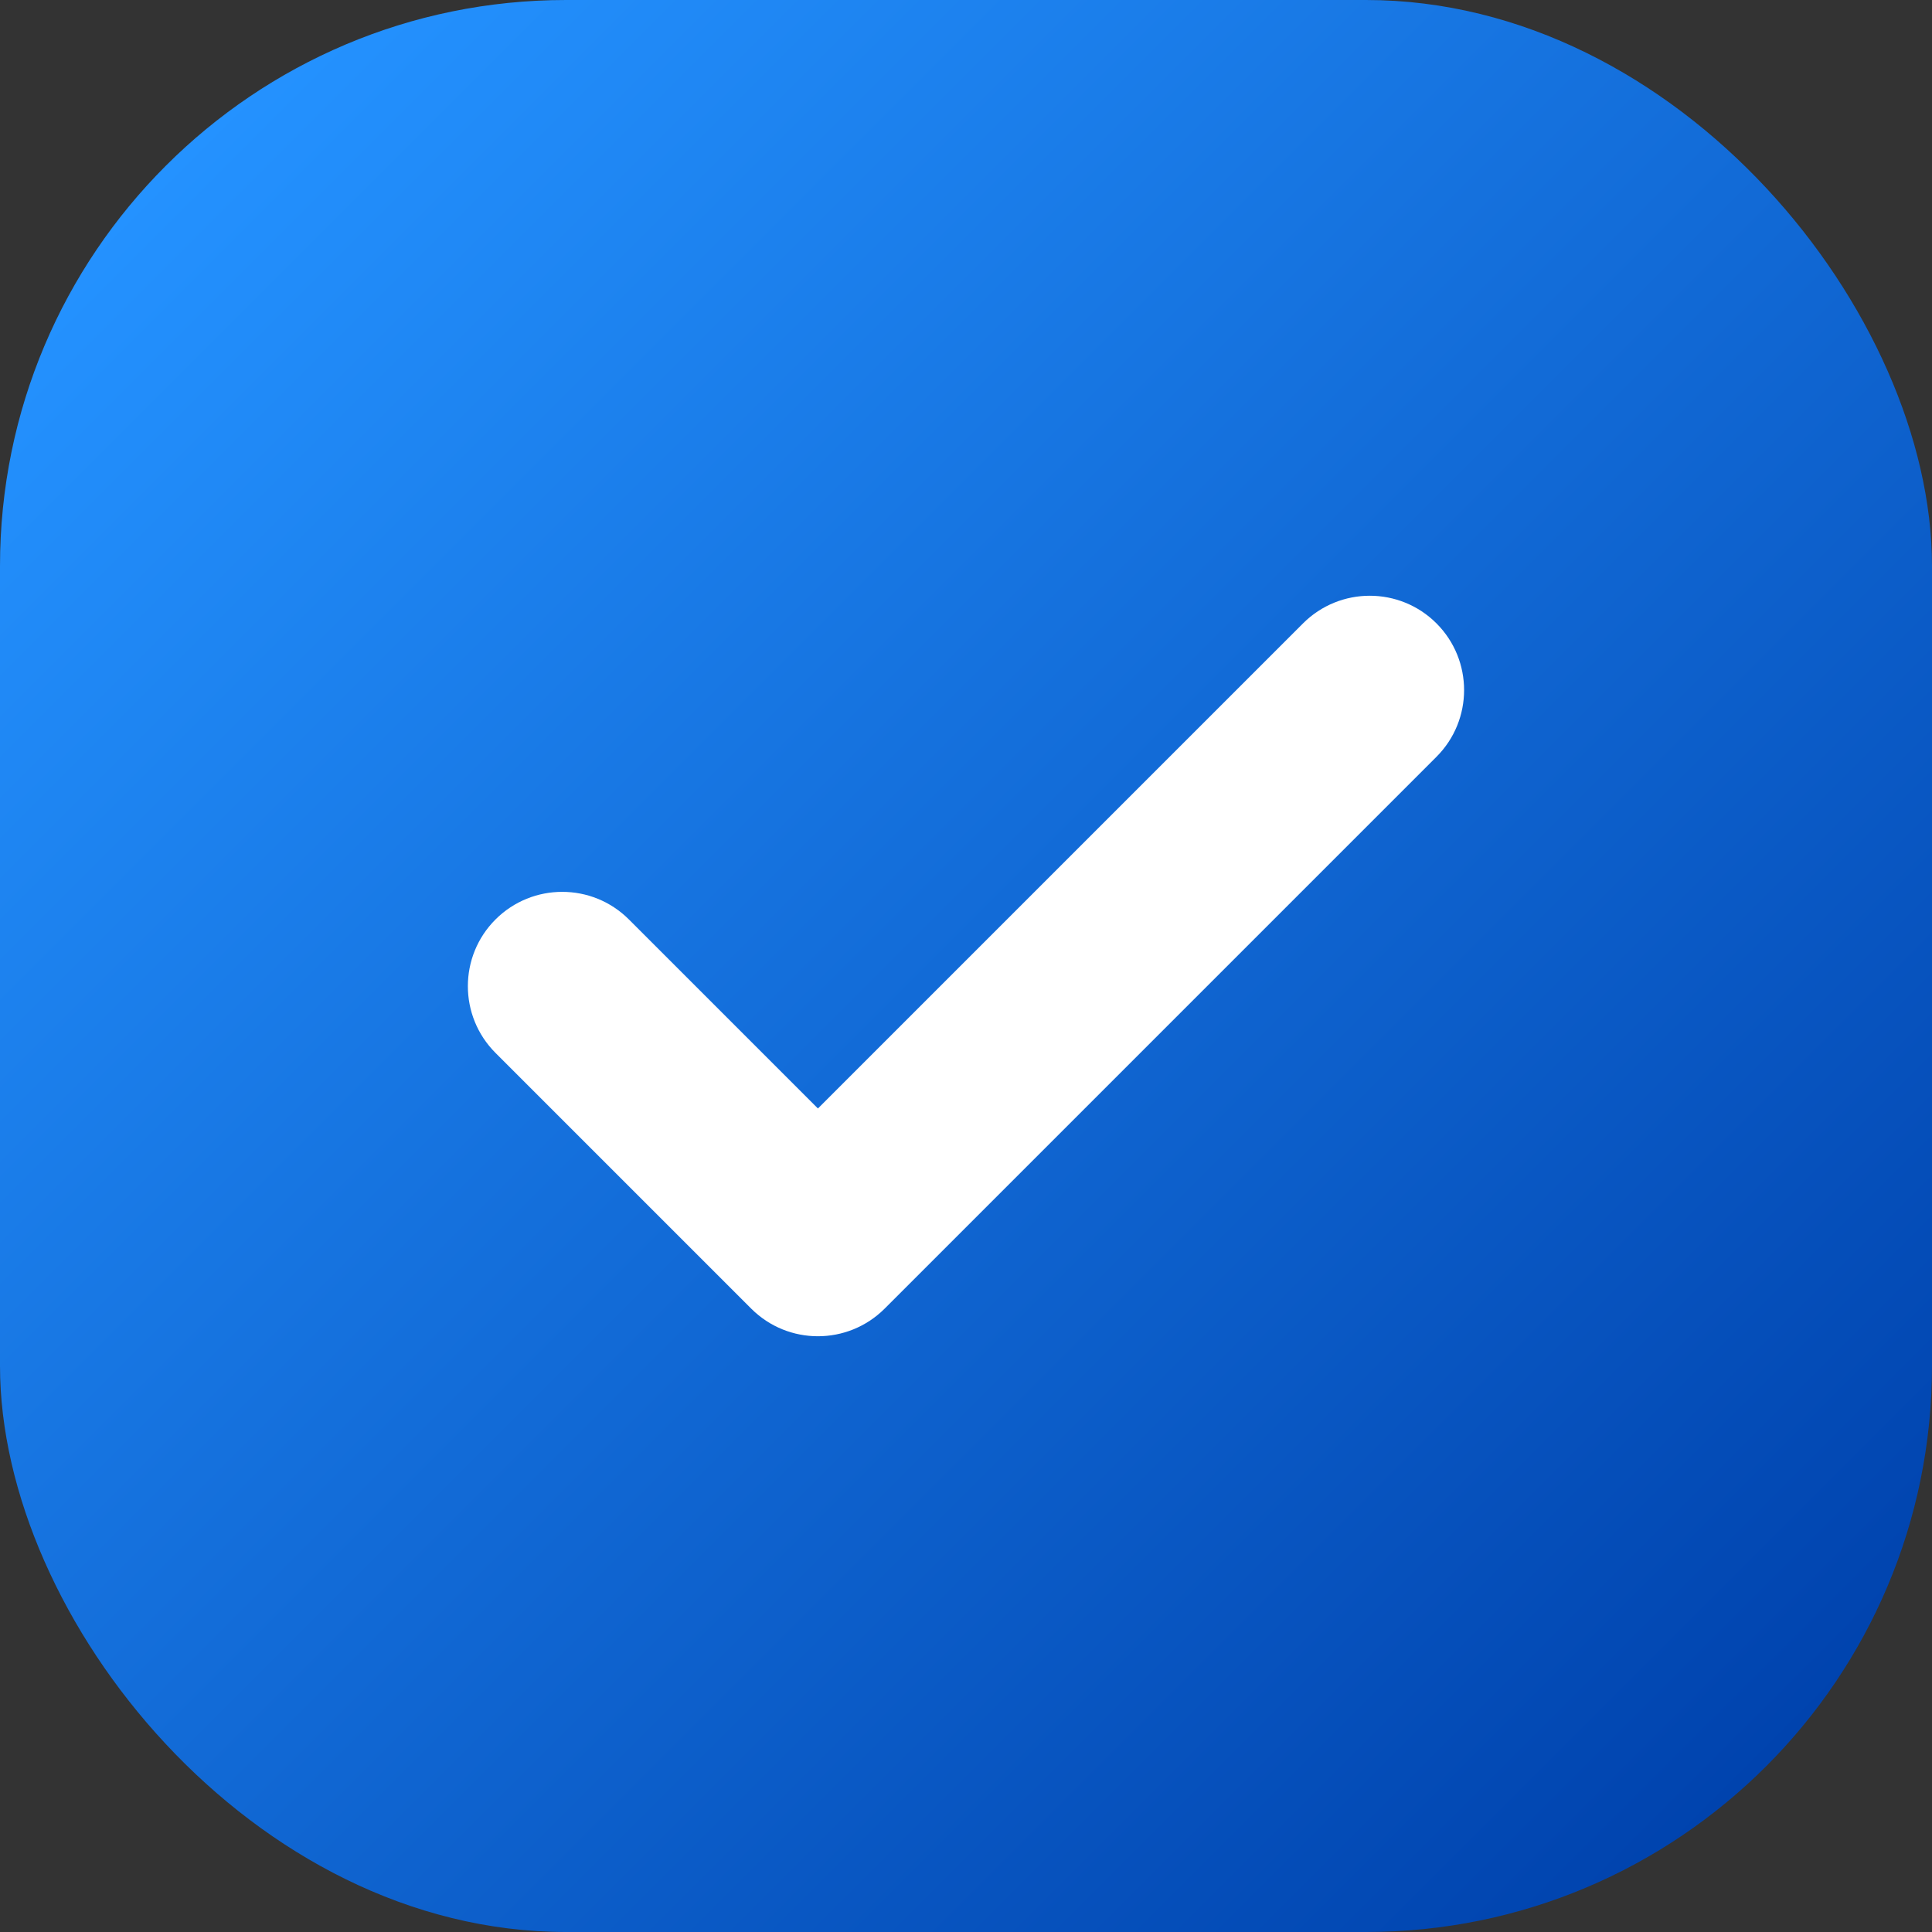 <svg id="Layer_2" height="512" viewBox="0 0 512 512" width="512" xmlns="http://www.w3.org/2000/svg" xmlns:xlink="http://www.w3.org/1999/xlink" data-name="Layer 2"><rect x="0" y="0" width="512" height="512" fill="#333333" stroke="none"/><linearGradient id="linear-gradient" gradientUnits="userSpaceOnUse" x1="43.93" x2="468.07" y1="43.93" y2="468.07"><stop offset="0" stop-color="#2492ff"></stop><stop offset="1" stop-color="#0043ae"></stop></linearGradient><g id="Icon"><g id="_36" data-name="36"><rect id="Background" fill="url(#linear-gradient)" height="512" rx="150" width="512"></rect><path d="m345.32 165.2-128.56 128.56-50.09-50.09c-9.76-9.76-25.59-9.76-35.36 0-9.76 9.76-9.76 25.59 0 35.36l67.77 67.77c9.76 9.76 25.59 9.76 35.36 0l146.24-146.24c9.76-9.76 9.76-25.59 0-35.36-9.76-9.76-25.59-9.76-35.36 0z" fill="#fff"></path></g></g></svg>